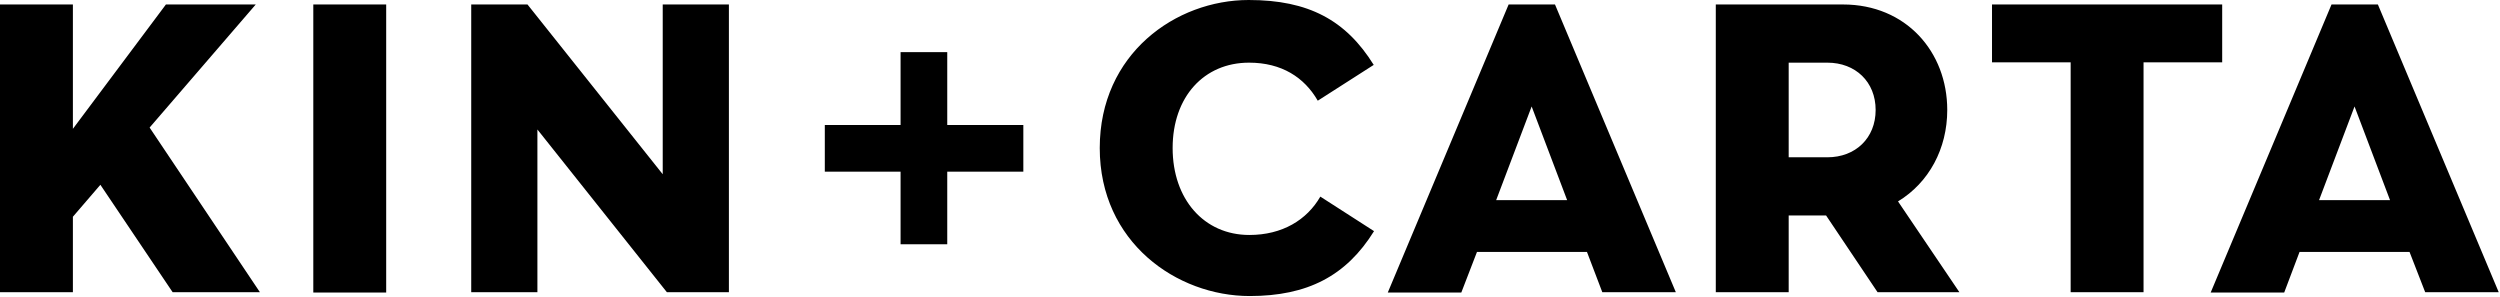 <svg xmlns="http://www.w3.org/2000/svg" fill="none" viewBox="0 0 782 93" height="93" width="782">
<g clip-path="url(#clip0_2704_392)">
<path fill="black" d="M207.3 54.5L165 1.4H147.4V91.4H168.1V40.5L208.6 91.4H228V1.4H207.3V54.5ZM98 1.4H120.8V91.5H98V1.4ZM80 1.4H51.9L22.8 40.3V1.4H0V91.4H22.8V67.8L31.4 57.8L54 91.4H81.3L46.8 39.9L80 1.4ZM390.7 19.6C400.9 19.6 408 24.2 412.2 31.5L429.7 20.3C421 6.3 409.3 0 390.6 0C367.8 0 344 16.8 344 46.3C344 75.8 368.1 92.6 390.9 92.6C409 92.6 421.1 86.3 429.8 72.3L413 61.5C408.8 68.8 401.1 73.5 390.8 73.5C376.6 73.5 366.8 62.3 366.8 46.3C366.8 30.3 376.6 19.6 390.7 19.6ZM609.1 34.4C609.1 16.2 596.2 1.4 576.5 1.4H536.7V91.4H559.5V67.4H571.2L587.3 91.4H612.9L593.7 63C603.4 57.1 609.1 46.5 609.1 34.4ZM571.6 49.2H559.5V19.6H571.6C580.4 19.6 586.7 25.6 586.7 34.4C586.7 43.2 580.4 49.2 571.6 49.2ZM501.2 91.4H524.2L486.4 1.4H471.9L434.1 91.5H457.1L462 78.8H496.4L501.2 91.4ZM468 62.6L479.1 33.3L490.2 62.6H468ZM758.6 91.4H781.6L743.8 1.4H729.3L691.5 91.5H714.5L719.3 78.8H753.7L758.6 91.4ZM725.4 62.6L736.5 33.3L747.6 62.6H725.4ZM695.1 19.5V1.4H623.1V19.5H647.7V91.4H670.5V19.5H695.1ZM296.3 39.1V16.3H281.7V39.1H258V53.7H281.7V76.4H296.3V53.7H320.1V39.1H296.3Z"></path>
</g>
<defs>
<clipPath id="clip0_2704_392">
<rect fill="white" height="92.7" width="781.6"></rect>
</clipPath>
</defs>
</svg>
